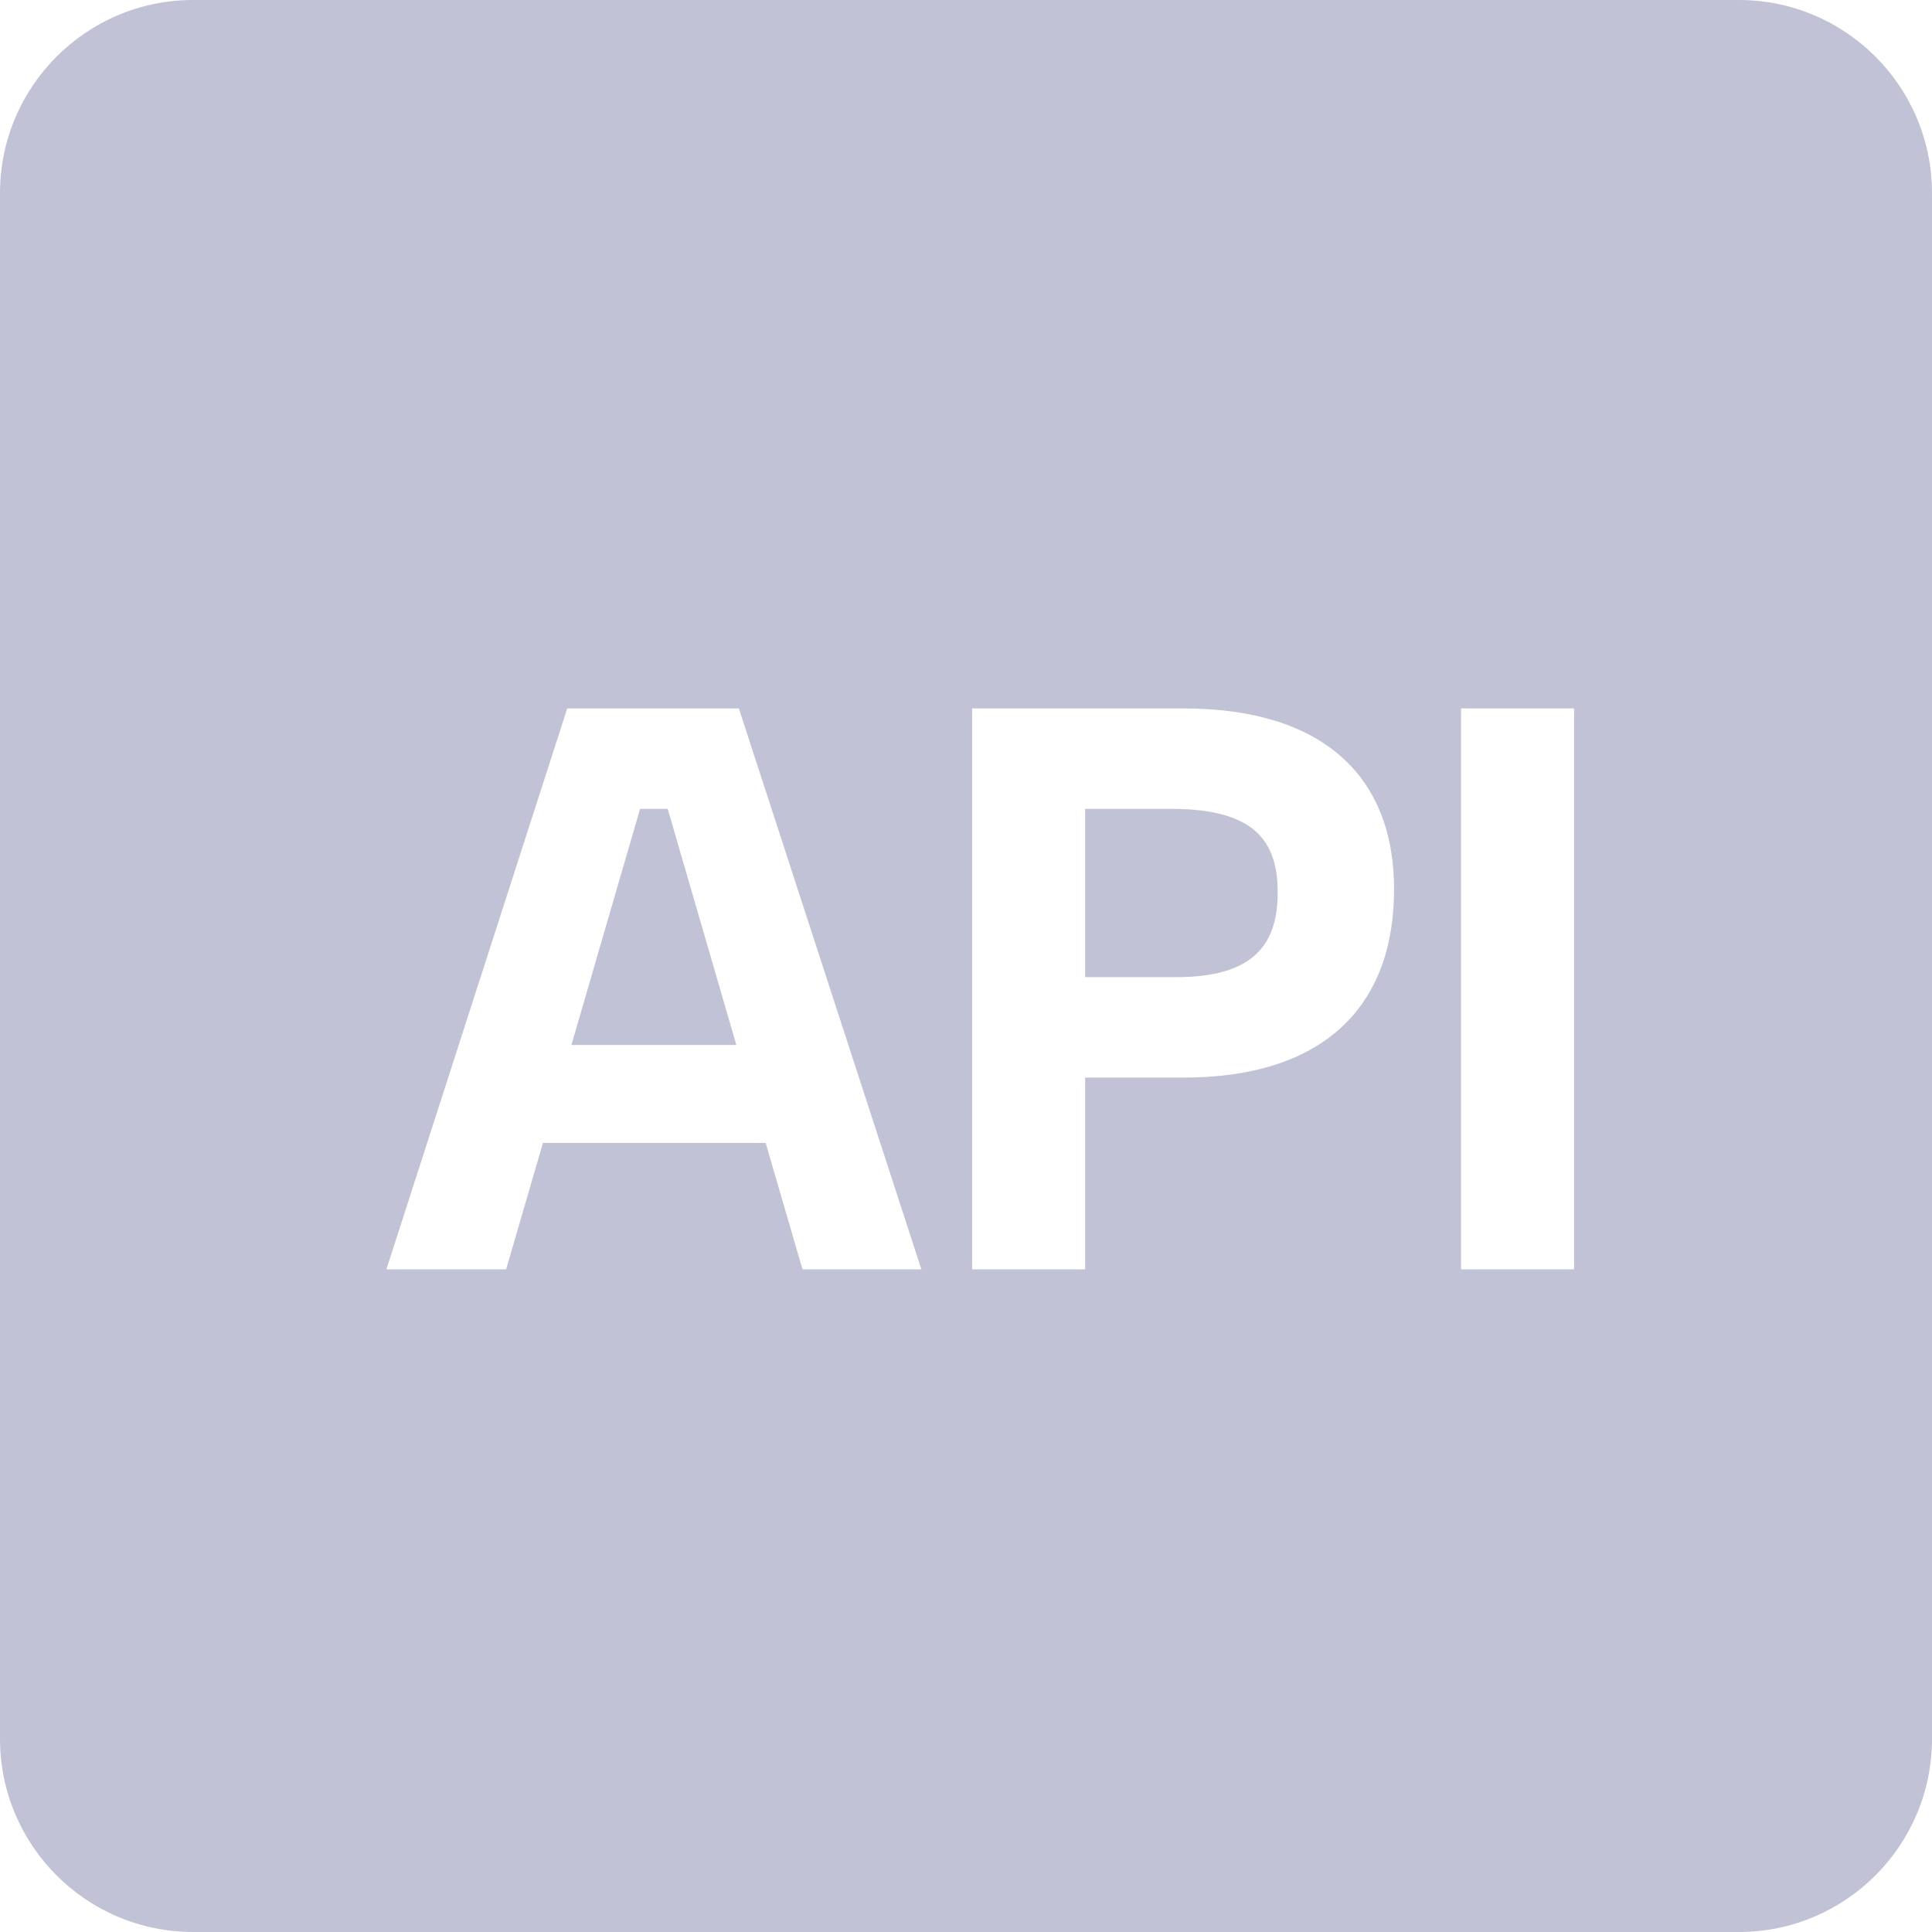 <?xml version="1.0" encoding="UTF-8"?> <svg xmlns="http://www.w3.org/2000/svg" width="30" height="30" viewBox="0 0 30 30" fill="none"><path d="M8.873 16.226H11.434L10.368 12.56H9.939L8.873 16.226Z" fill="#C1C2D5"></path><path d="M16.85 15.173H18.267C19.45 15.173 19.84 14.679 19.84 13.86C19.84 13.067 19.489 12.56 18.189 12.56H16.85V15.173Z" fill="#C1C2D5"></path><path fill-rule="evenodd" clip-rule="evenodd" d="M3 0C1.343 0 0 1.343 0 3V27C0 28.657 1.343 30 3 30H27C28.657 30 30 28.657 30 27V3C30 1.343 28.657 0 27 0H3ZM6 19.71L8.808 11H11.473L14.307 19.71H12.461L11.889 17.747H8.431L7.859 19.71H6ZM15.095 19.71V11H18.371C20.555 11 21.647 12.066 21.647 13.808C21.647 15.628 20.555 16.733 18.371 16.733H16.85V19.71H15.095ZM22.687 11V19.71H24.442V11H22.687Z" fill="#C1C2D5"></path></svg> 